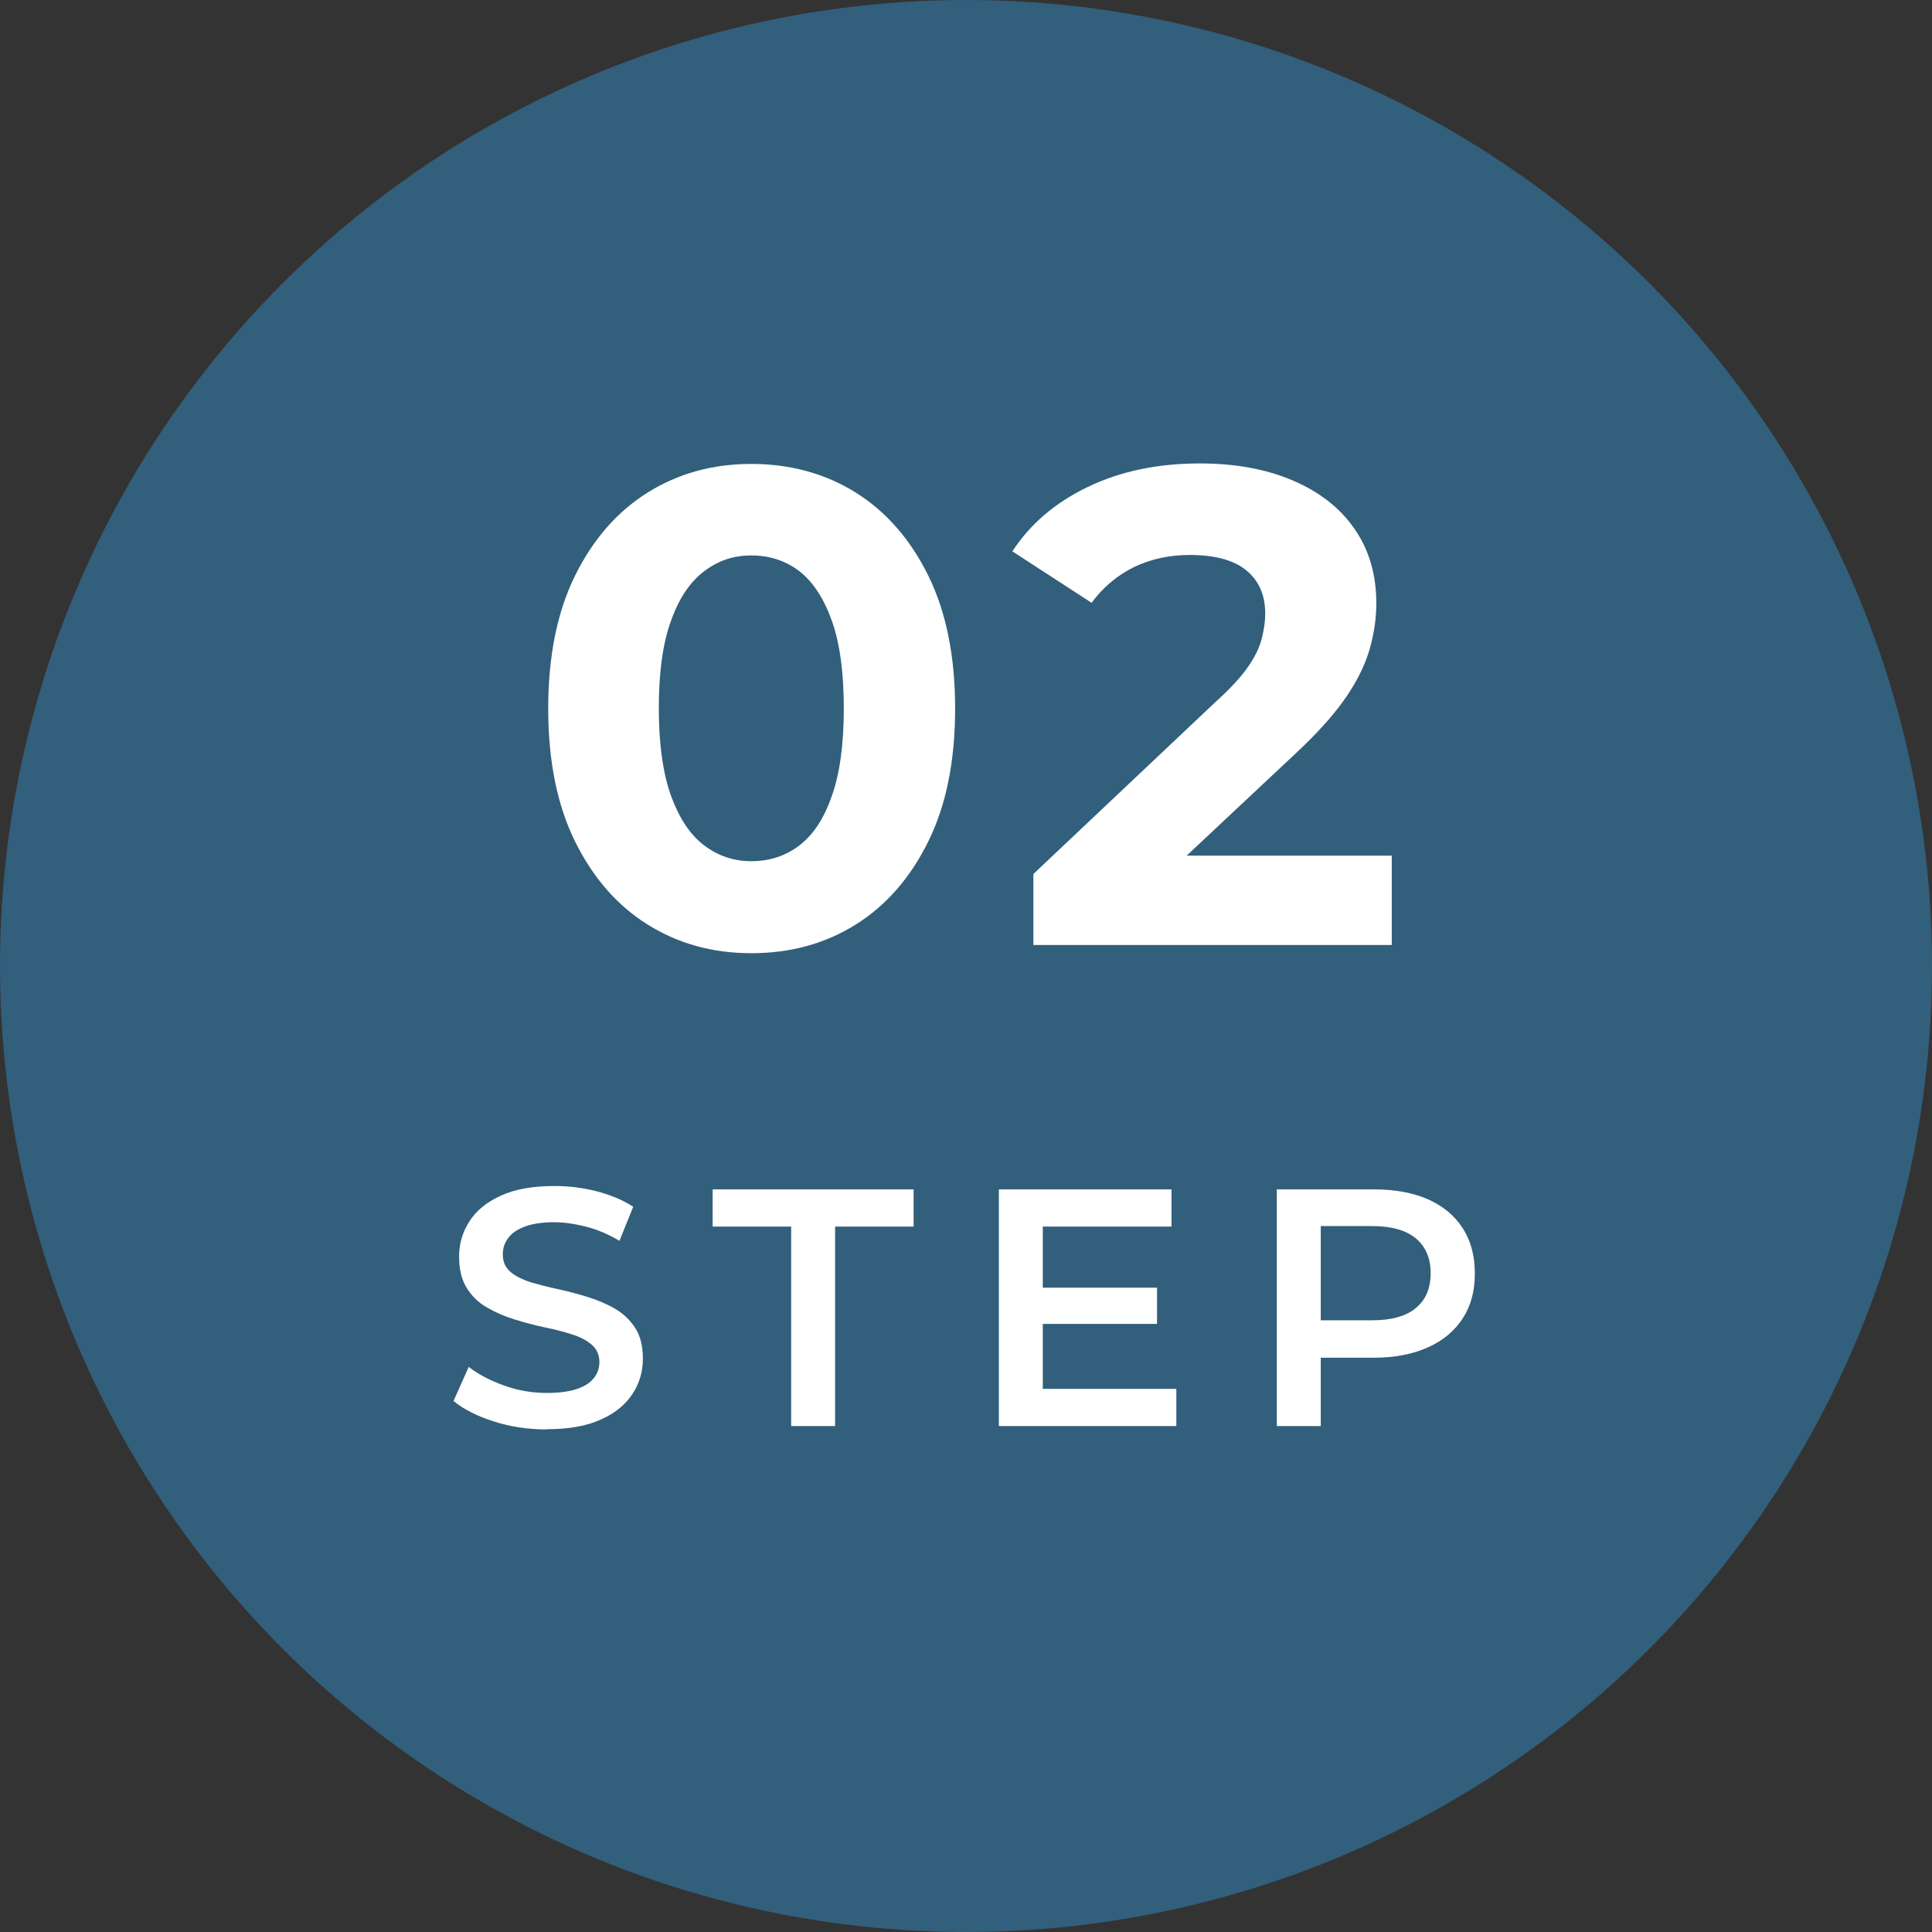 <?xml version="1.0" encoding="UTF-8"?>
<svg id="_レイヤー_2" data-name="レイヤー 2" xmlns="http://www.w3.org/2000/svg" viewBox="0 0 80 80">
  <rect x="0" y="0" width="80" height="80" fill="#333333" stroke="none"/>
  <defs>
    <style>
      .cls-1 {
        fill: #325f7b;
      }

      .cls-2 {
        fill: #fff;
      }
    </style>
  </defs>
  <g id="_レイヤー_1-2" data-name="レイヤー 1">
    <g>
      <circle class="cls-1" cx="40" cy="40" r="40"/>
      <g>
        <path class="cls-2" d="M31.11,39.47c-1.61,0-3.04-.4-4.3-1.19-1.26-.79-2.26-1.94-3-3.44-.74-1.5-1.11-3.34-1.11-5.5s.37-4,1.11-5.5c.74-1.5,1.74-2.65,3-3.44,1.26-.79,2.69-1.19,4.3-1.19s3.07.4,4.33,1.19c1.26.79,2.26,1.94,3,3.44.74,1.5,1.11,3.34,1.11,5.5s-.37,4-1.11,5.5c-.74,1.5-1.74,2.65-3,3.44-1.26.79-2.7,1.19-4.33,1.19ZM31.11,35.66c.76,0,1.43-.22,2-.66.57-.44,1.02-1.12,1.34-2.06.33-.93.49-2.14.49-3.61s-.16-2.68-.49-3.61c-.33-.93-.78-1.62-1.34-2.06-.57-.44-1.24-.66-2-.66s-1.38.22-1.96.66c-.58.44-1.04,1.12-1.37,2.06-.34.93-.5,2.14-.5,3.61s.17,2.68.5,3.61c.34.93.79,1.62,1.37,2.06.58.44,1.23.66,1.96.66Z"/>
        <path class="cls-2" d="M42.79,39.13v-2.94l7.56-7.14c.6-.54,1.04-1.02,1.33-1.44.29-.42.48-.81.57-1.18.09-.36.14-.7.14-1.02,0-.77-.26-1.36-.78-1.79-.52-.43-1.31-.64-2.35-.64-.84,0-1.61.17-2.3.5-.69.34-1.28.83-1.76,1.48l-3.28-2.13c.73-1.12,1.76-2.01,3.11-2.66,1.34-.65,2.89-.98,4.65-.98,1.46,0,2.73.23,3.84.7,1.1.47,1.96,1.13,2.56,2,.61.87.91,1.9.91,3.09,0,.62-.09,1.24-.27,1.88-.18.63-.5,1.3-.97,1.99-.47.69-1.16,1.47-2.07,2.32l-6.27,5.88-.87-1.62h11.09v3.7h-14.84Z"/>
      </g>
      <g>
        <path class="cls-2" d="M22.64,59.19c-.77,0-1.5-.11-2.19-.33s-1.25-.5-1.67-.85l.63-1.41c.39.31.88.56,1.46.77.58.21,1.17.31,1.78.31.51,0,.93-.06,1.25-.17.32-.11.55-.26.7-.46.15-.19.22-.41.22-.65,0-.3-.11-.54-.32-.72-.21-.18-.49-.33-.83-.43-.34-.11-.72-.21-1.13-.29-.42-.09-.83-.2-1.25-.33-.42-.13-.8-.3-1.14-.5-.35-.2-.62-.47-.83-.81-.21-.34-.31-.77-.31-1.29s.14-1.02.43-1.46c.28-.44.72-.8,1.3-1.06.58-.27,1.32-.4,2.22-.4.59,0,1.17.07,1.75.22.58.15,1.08.36,1.51.64l-.57,1.41c-.44-.26-.89-.46-1.36-.58s-.92-.19-1.34-.19c-.49,0-.9.06-1.22.18-.32.12-.55.28-.69.48-.15.2-.22.42-.22.67,0,.3.1.54.31.72.21.18.49.32.83.43.34.1.72.2,1.14.29.42.09.83.2,1.25.33.41.13.79.29,1.13.49s.62.47.83.8c.21.33.31.75.31,1.27s-.14,1.01-.43,1.45c-.29.44-.72.8-1.31,1.06-.59.27-1.33.4-2.23.4Z"/>
        <path class="cls-2" d="M32.76,59.05v-8.26h-3.25v-1.54h8.32v1.54h-3.25v8.26h-1.82Z"/>
        <path class="cls-2" d="M43.18,57.51h5.53v1.54h-7.35v-9.8h7.15v1.54h-5.33v6.72ZM43.04,53.32h4.87v1.5h-4.87v-1.5Z"/>
        <path class="cls-2" d="M52.87,59.05v-9.8h4.03c.87,0,1.61.14,2.23.41.62.28,1.1.67,1.44,1.2s.5,1.15.5,1.88-.17,1.34-.5,1.85-.81.92-1.44,1.2c-.62.28-1.37.43-2.23.43h-3.01l.8-.84v3.67h-1.82ZM54.69,55.57l-.8-.9h2.93c.8,0,1.41-.17,1.81-.51.41-.34.61-.82.61-1.44s-.2-1.09-.61-1.44c-.41-.34-1.01-.51-1.81-.51h-2.93l.8-.9v5.68Z"/>
      </g>
    </g>
  </g>
</svg>